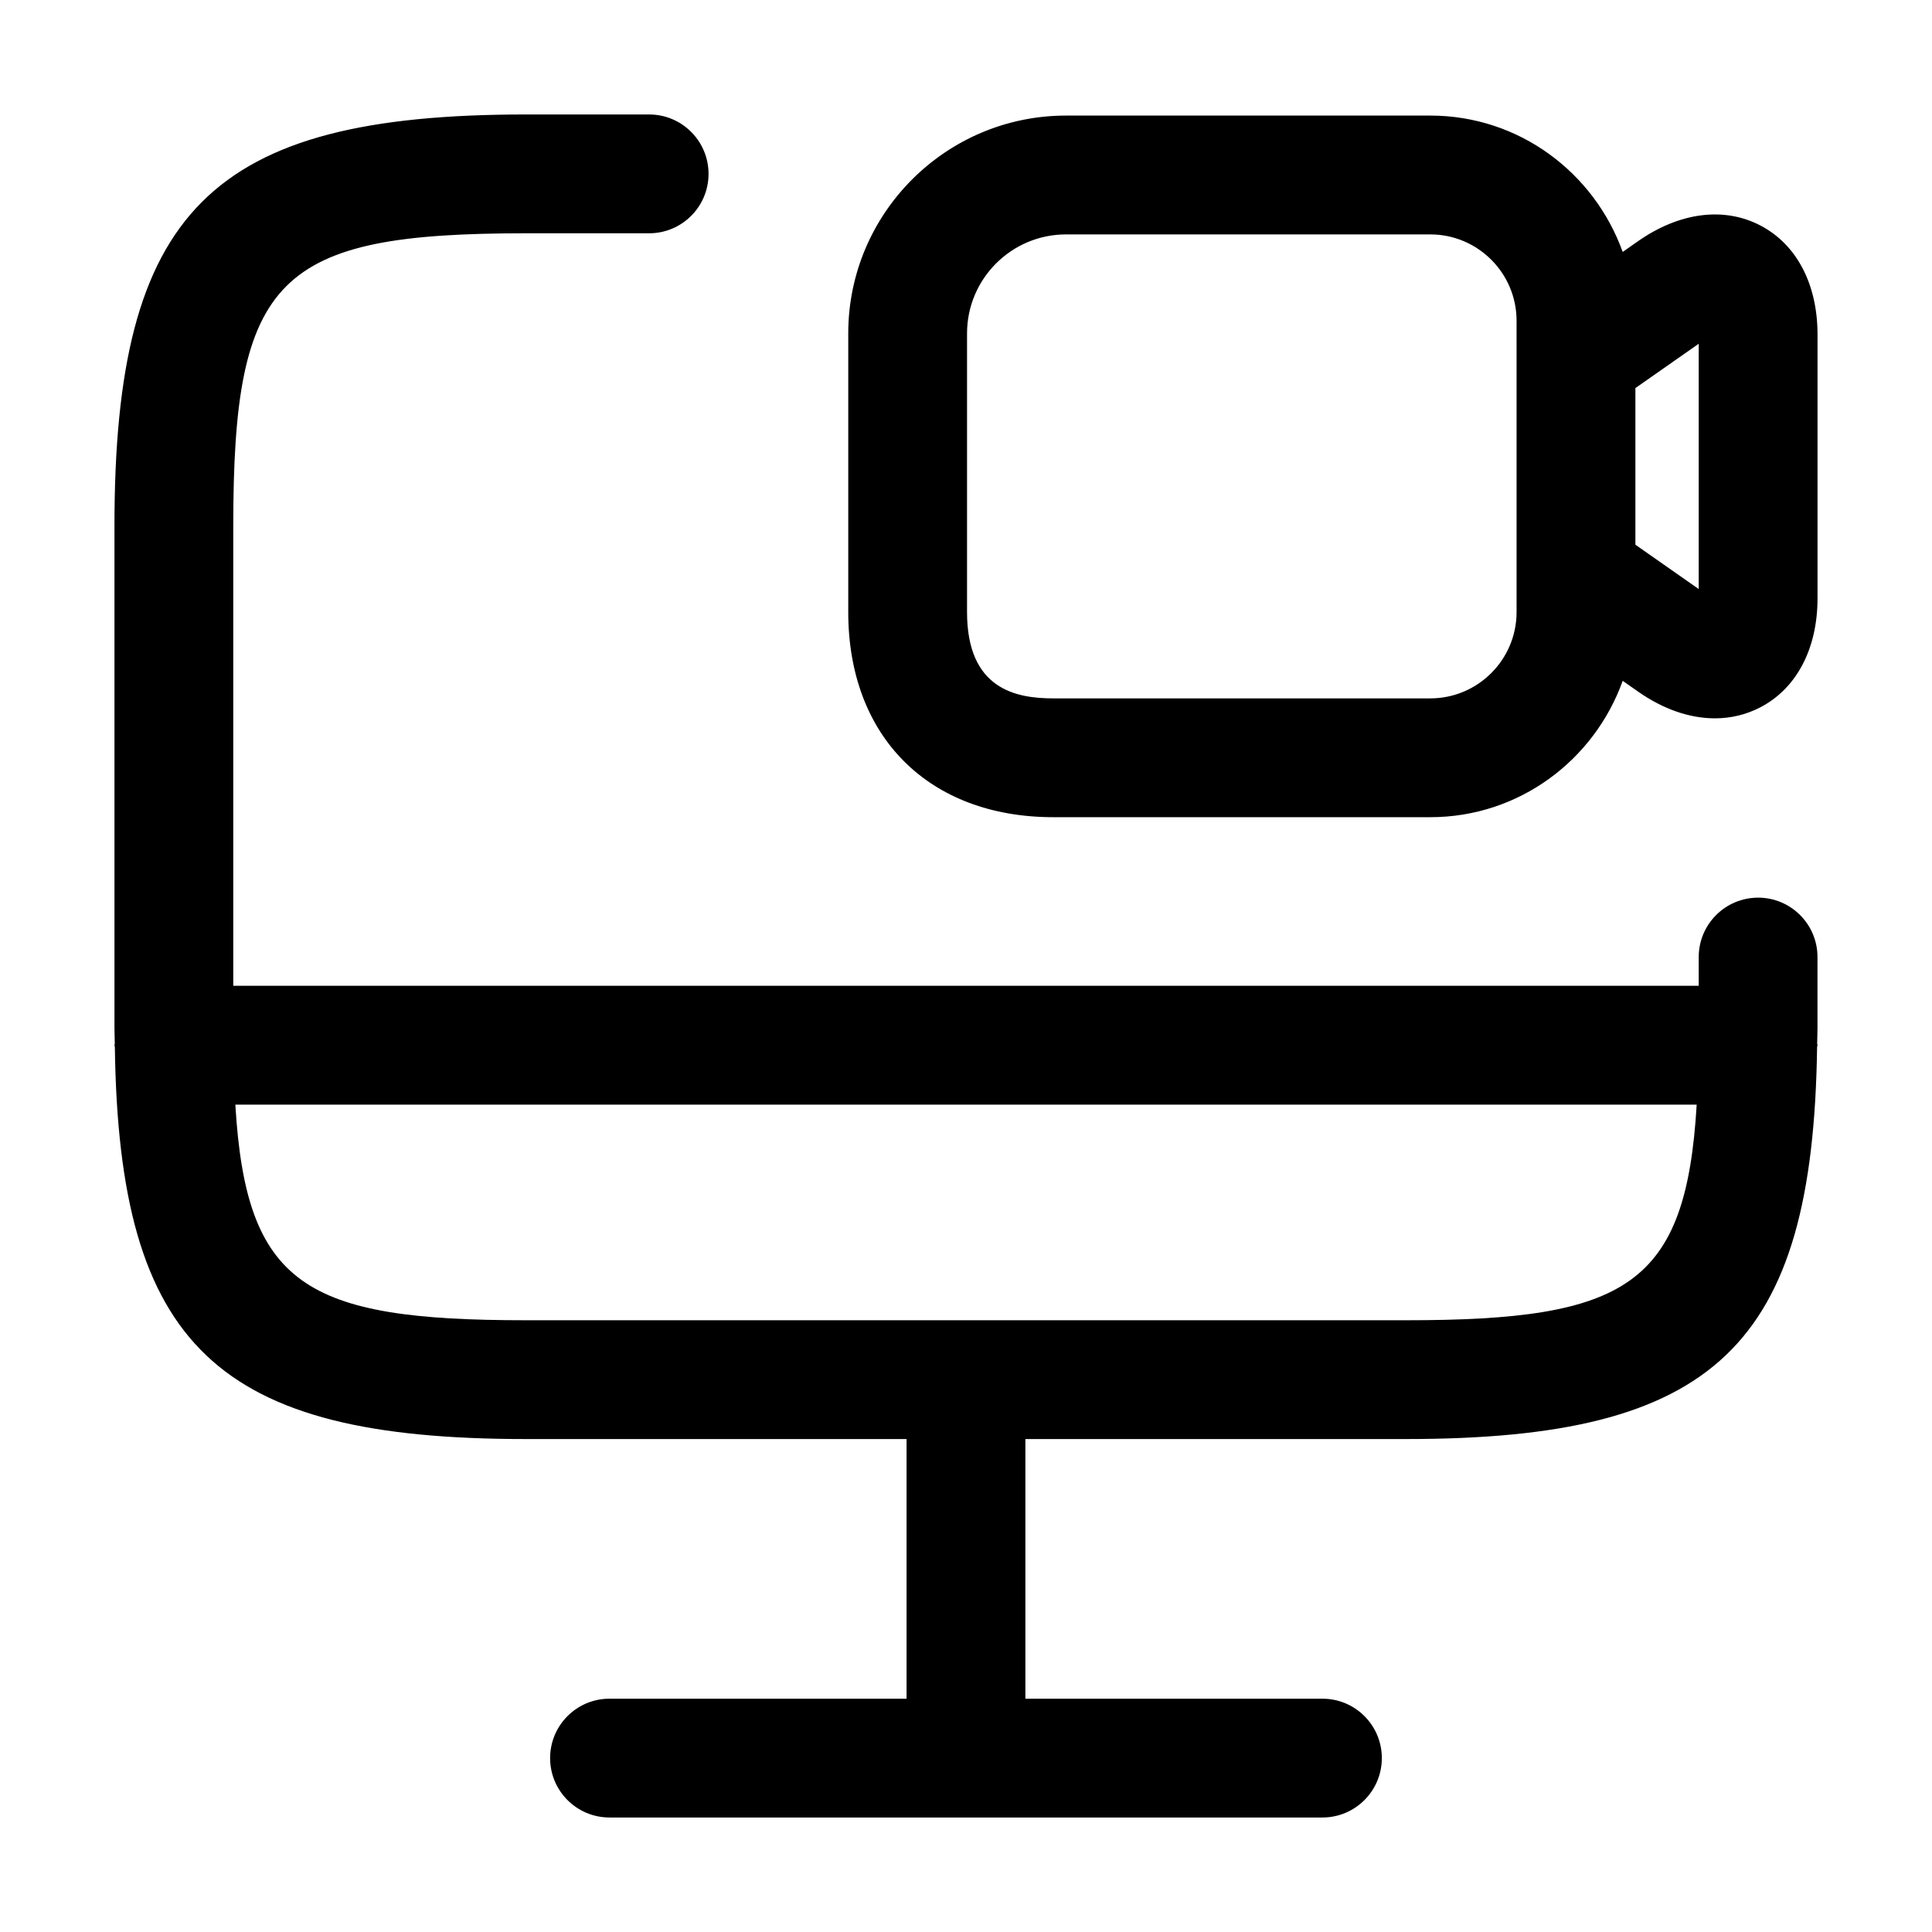 <?xml version="1.0" encoding="UTF-8"?>
<!-- Uploaded to: ICON Repo, www.svgrepo.com, Generator: ICON Repo Mixer Tools -->
<svg fill="#000000" width="800px" height="800px" version="1.1" viewBox="144 144 512 512" xmlns="http://www.w3.org/2000/svg">
 <path d="m609.92 381.89c-8.691 0-15.742 7.051-15.742 15.742v7.617h-388.36v-121.87c0-65.961 11.594-77.555 77.555-77.555h32.656c8.691 0 15.742-7.051 15.742-15.742s-7.051-15.746-15.742-15.746h-32.656c-83.559 0-109.04 25.484-109.04 109.04v132.95c0 1.477 0.07 2.797 0.086 4.234 0 0.152-0.086 0.277-0.086 0.43 0 0.188 0.102 0.34 0.105 0.523 1.094 79.309 27.184 103.85 108.93 103.85h100.88v68.809h-78.719c-8.691 0-15.742 7.051-15.742 15.742 0 8.691 7.051 15.742 15.742 15.742h188.93c8.691 0 15.742-7.051 15.742-15.742 0-8.691-7.051-15.742-15.742-15.742h-78.719v-68.809h100.88c81.75 0 107.84-24.543 108.93-103.85 0.004-0.184 0.105-0.34 0.105-0.523 0-0.152-0.082-0.277-0.086-0.43 0.016-1.438 0.086-2.762 0.086-4.234v-18.695c0-8.695-7.055-15.746-15.746-15.746zm-93.293 111.99h-233.25c-58.441 0-74.176-9.188-77.008-57.145h387.27c-2.836 47.957-18.57 57.145-77.012 57.145zm93.879-290.13c-9.637-5.023-21.434-3.504-32.398 4.16l-4.078 2.856c-7.531-20.992-27.434-36.137-50.984-36.137h-96.523c-31.836 0-57.727 25.891-57.727 57.727v73.852c0 33.016 21.34 54.355 54.355 54.355h99.898c23.551 0 43.453-15.145 50.984-36.137l4.078 2.856c6.691 4.695 13.715 7.082 20.355 7.082 4.223 0 8.293-0.965 12.043-2.922 9.629-5.008 15.156-15.555 15.156-28.91v-69.863c0-13.355-5.527-23.902-15.16-28.918zm-64.598 34.891v67.57c0 12.609-10.262 22.867-22.867 22.867h-99.898c-9.82 0-22.867-2.367-22.867-22.867v-73.852c0-14.473 11.766-26.238 26.238-26.238h96.523c12.609 0 22.867 10.262 22.867 22.867zm48.27 61.461-16.781-11.746v-41.512l16.781-11.746z"/>
</svg>